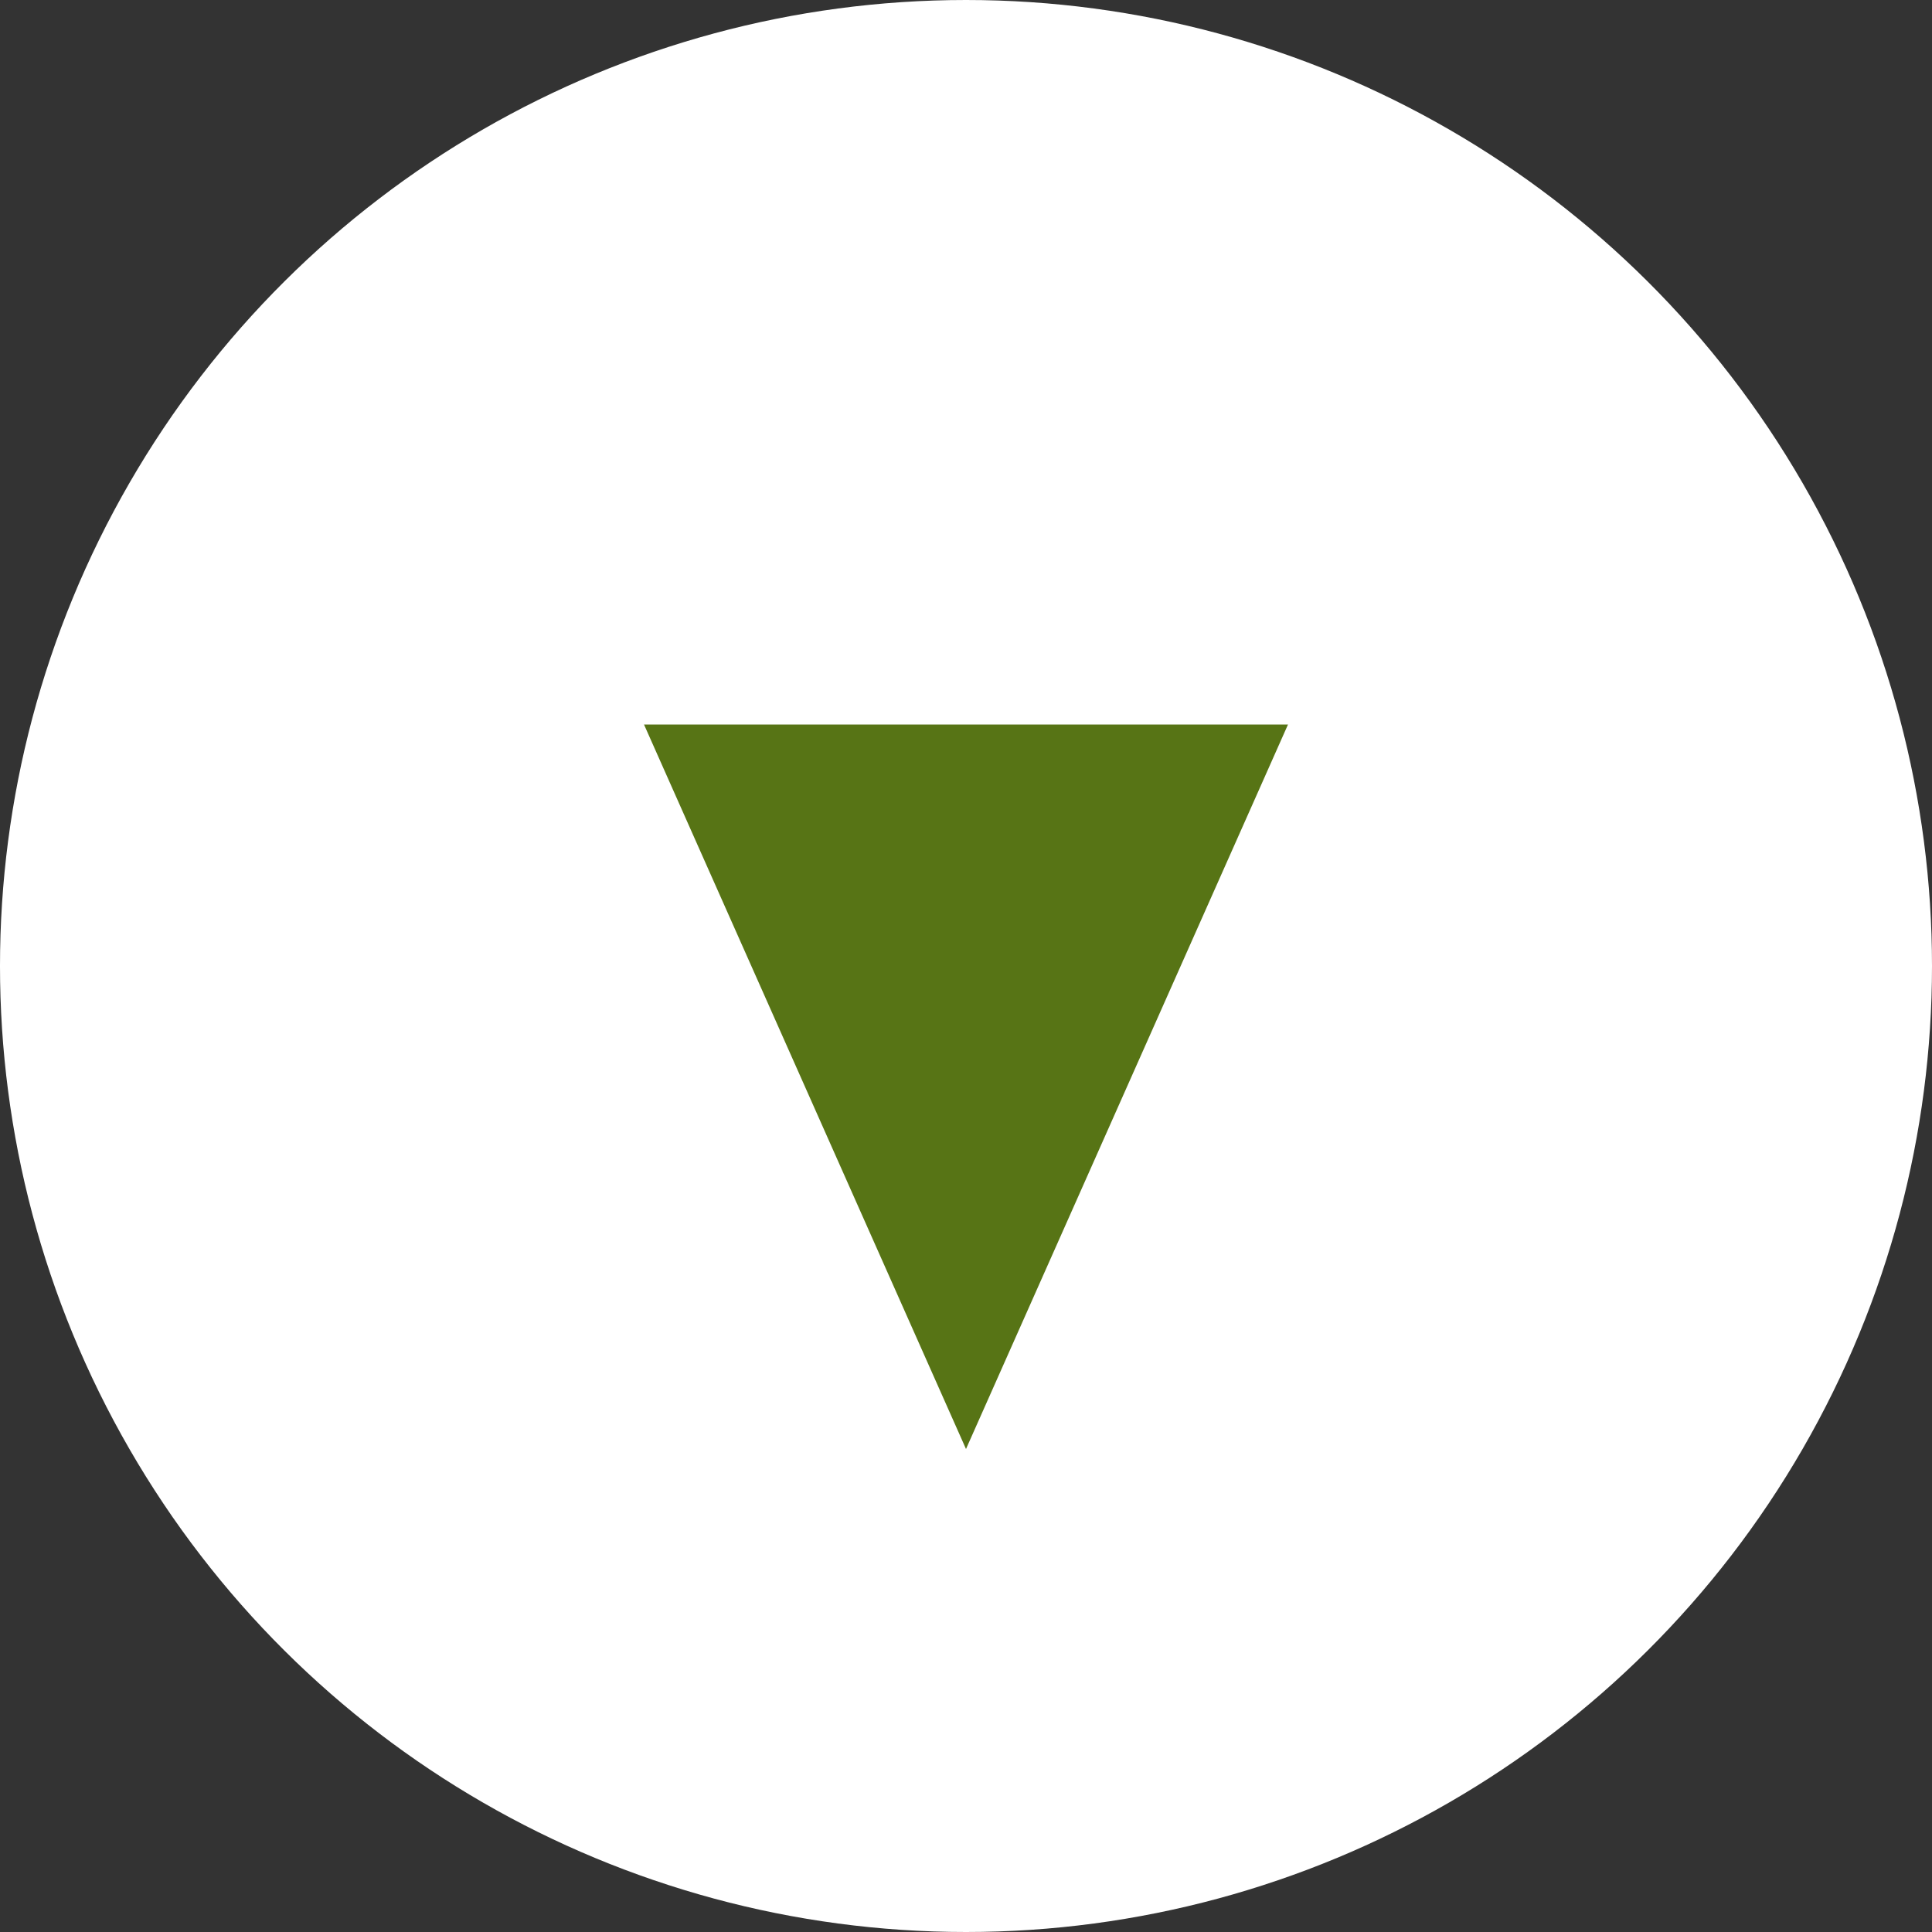 <svg xmlns="http://www.w3.org/2000/svg" width="24" height="24" viewBox="0 0 24 24">
  <rect x="0" y="0" width="24" height="24" fill="#333333" stroke="none"/>
  <g id="グループ_5455" data-name="グループ 5455" transform="translate(-509 -1867)">
    <circle id="楕円形_144" data-name="楕円形 144" cx="12" cy="12" r="12" transform="translate(533 1867) rotate(90)" fill="#fff"/>
    <path id="多角形_43" data-name="多角形 43" d="M4,0,8,9H0Z" transform="translate(525 1885) rotate(180)" fill="#577415"/>
  </g>
</svg>
